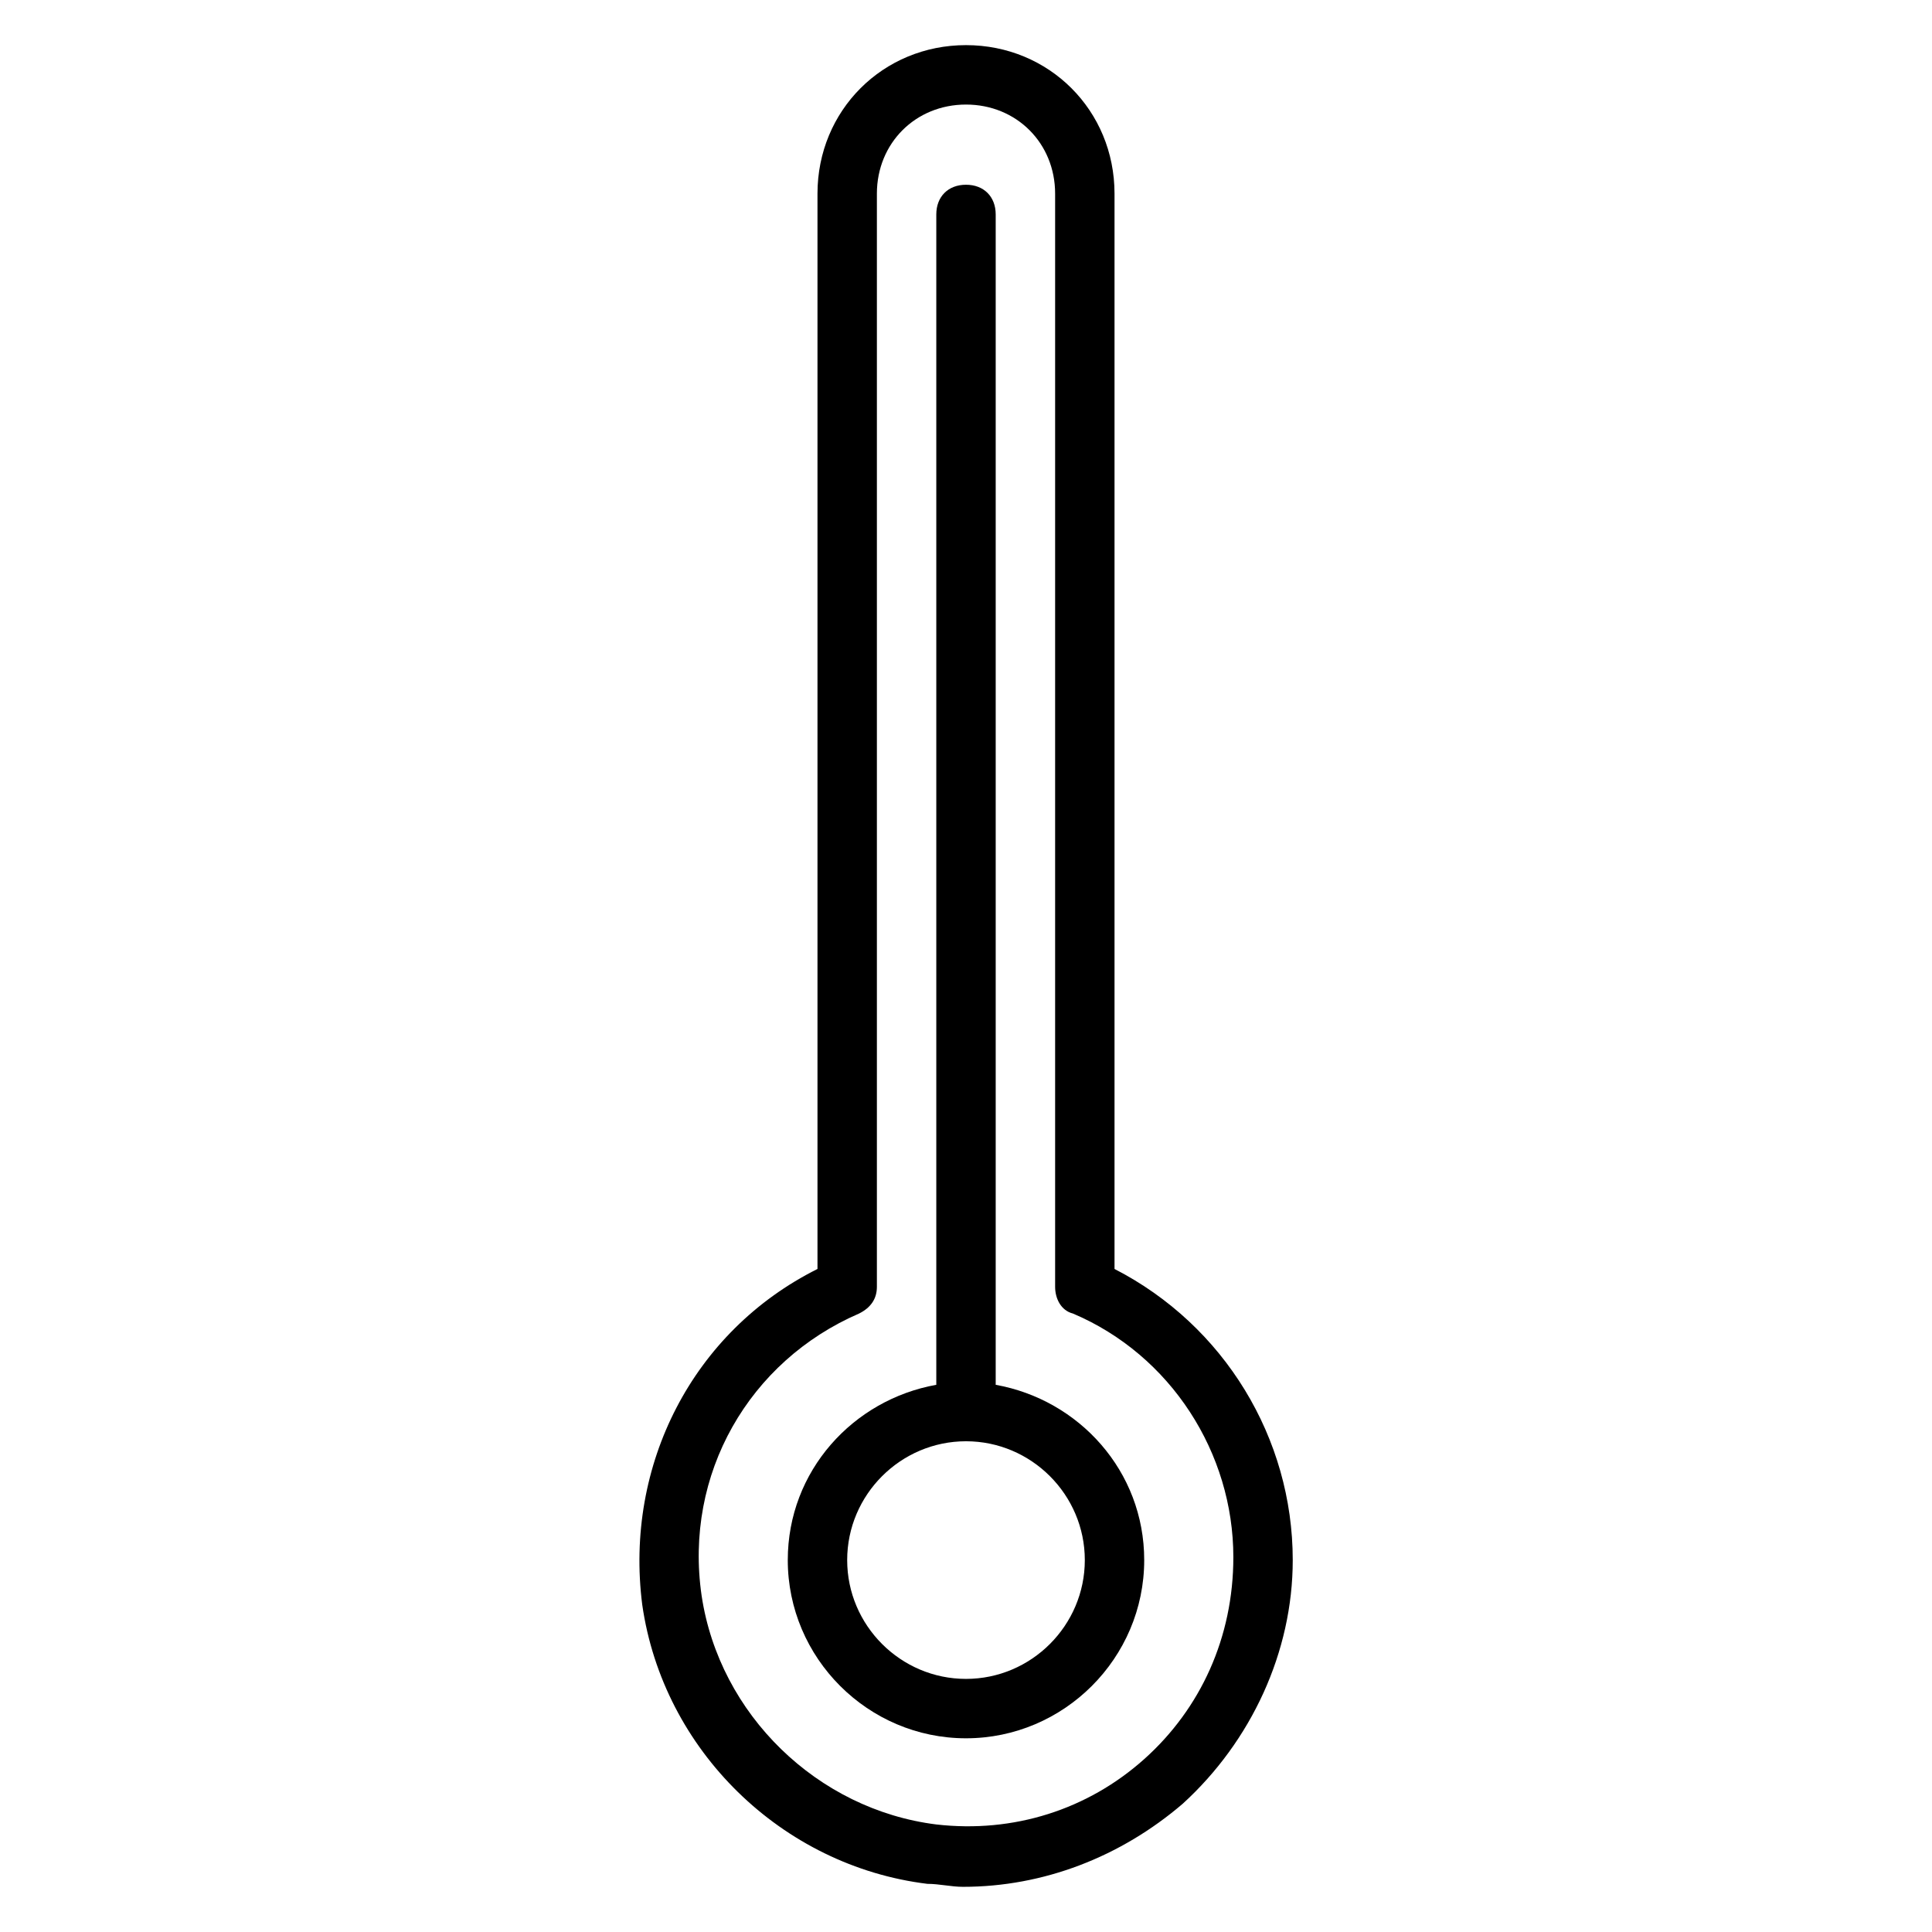 <?xml version="1.0" encoding="UTF-8"?>
<!-- The Best Svg Icon site in the world: iconSvg.co, Visit us! https://iconsvg.co -->
<svg fill="#000000" width="800px" height="800px" version="1.1" viewBox="144 144 512 512" xmlns="http://www.w3.org/2000/svg">
 <g>
  <path d="m407.87 510.99v-310.16c0-4.723-3.148-7.871-7.871-7.871s-7.871 3.148-7.871 7.871v310.16c-22.043 3.938-39.359 22.828-39.359 46.445 0 25.977 21.254 47.23 47.23 47.23s47.23-21.254 47.23-47.23c0-23.613-17.316-42.508-39.359-46.445zm-7.871 77.934c-17.32 0-31.488-14.168-31.488-31.488s14.168-31.488 31.488-31.488 31.488 14.168 31.488 31.488-14.172 31.488-31.488 31.488z"/>
  <path d="m439.36 480.29v-284.97c0-22.043-17.32-39.359-39.359-39.359-22.043 0-39.359 17.32-39.359 39.359v284.97c-33.062 16.531-51.168 51.957-46.445 88.953 5.512 38.574 37 69.273 75.57 73.996 3.148 0 6.297 0.789 9.445 0.789 21.254 0 41.723-7.871 58.254-22.043 18.105-16.531 29.125-40.148 29.125-64.551 0-32.273-18.105-62.188-47.23-77.145zm7.871 129.89c-14.957 13.383-34.637 19.68-55.105 17.32-31.488-3.938-57.465-29.125-62.188-60.613-4.723-32.273 12.594-62.188 41.723-74.785 3.148-1.574 4.723-3.938 4.723-7.086v-289.69c0-13.383 10.234-23.617 23.617-23.617s23.617 10.234 23.617 23.617v289.69c0 3.148 1.574 6.297 4.723 7.086 25.977 11.02 42.508 37 42.508 64.551 0 21.254-8.66 40.148-23.617 53.527z"/>
 </g>
</svg>